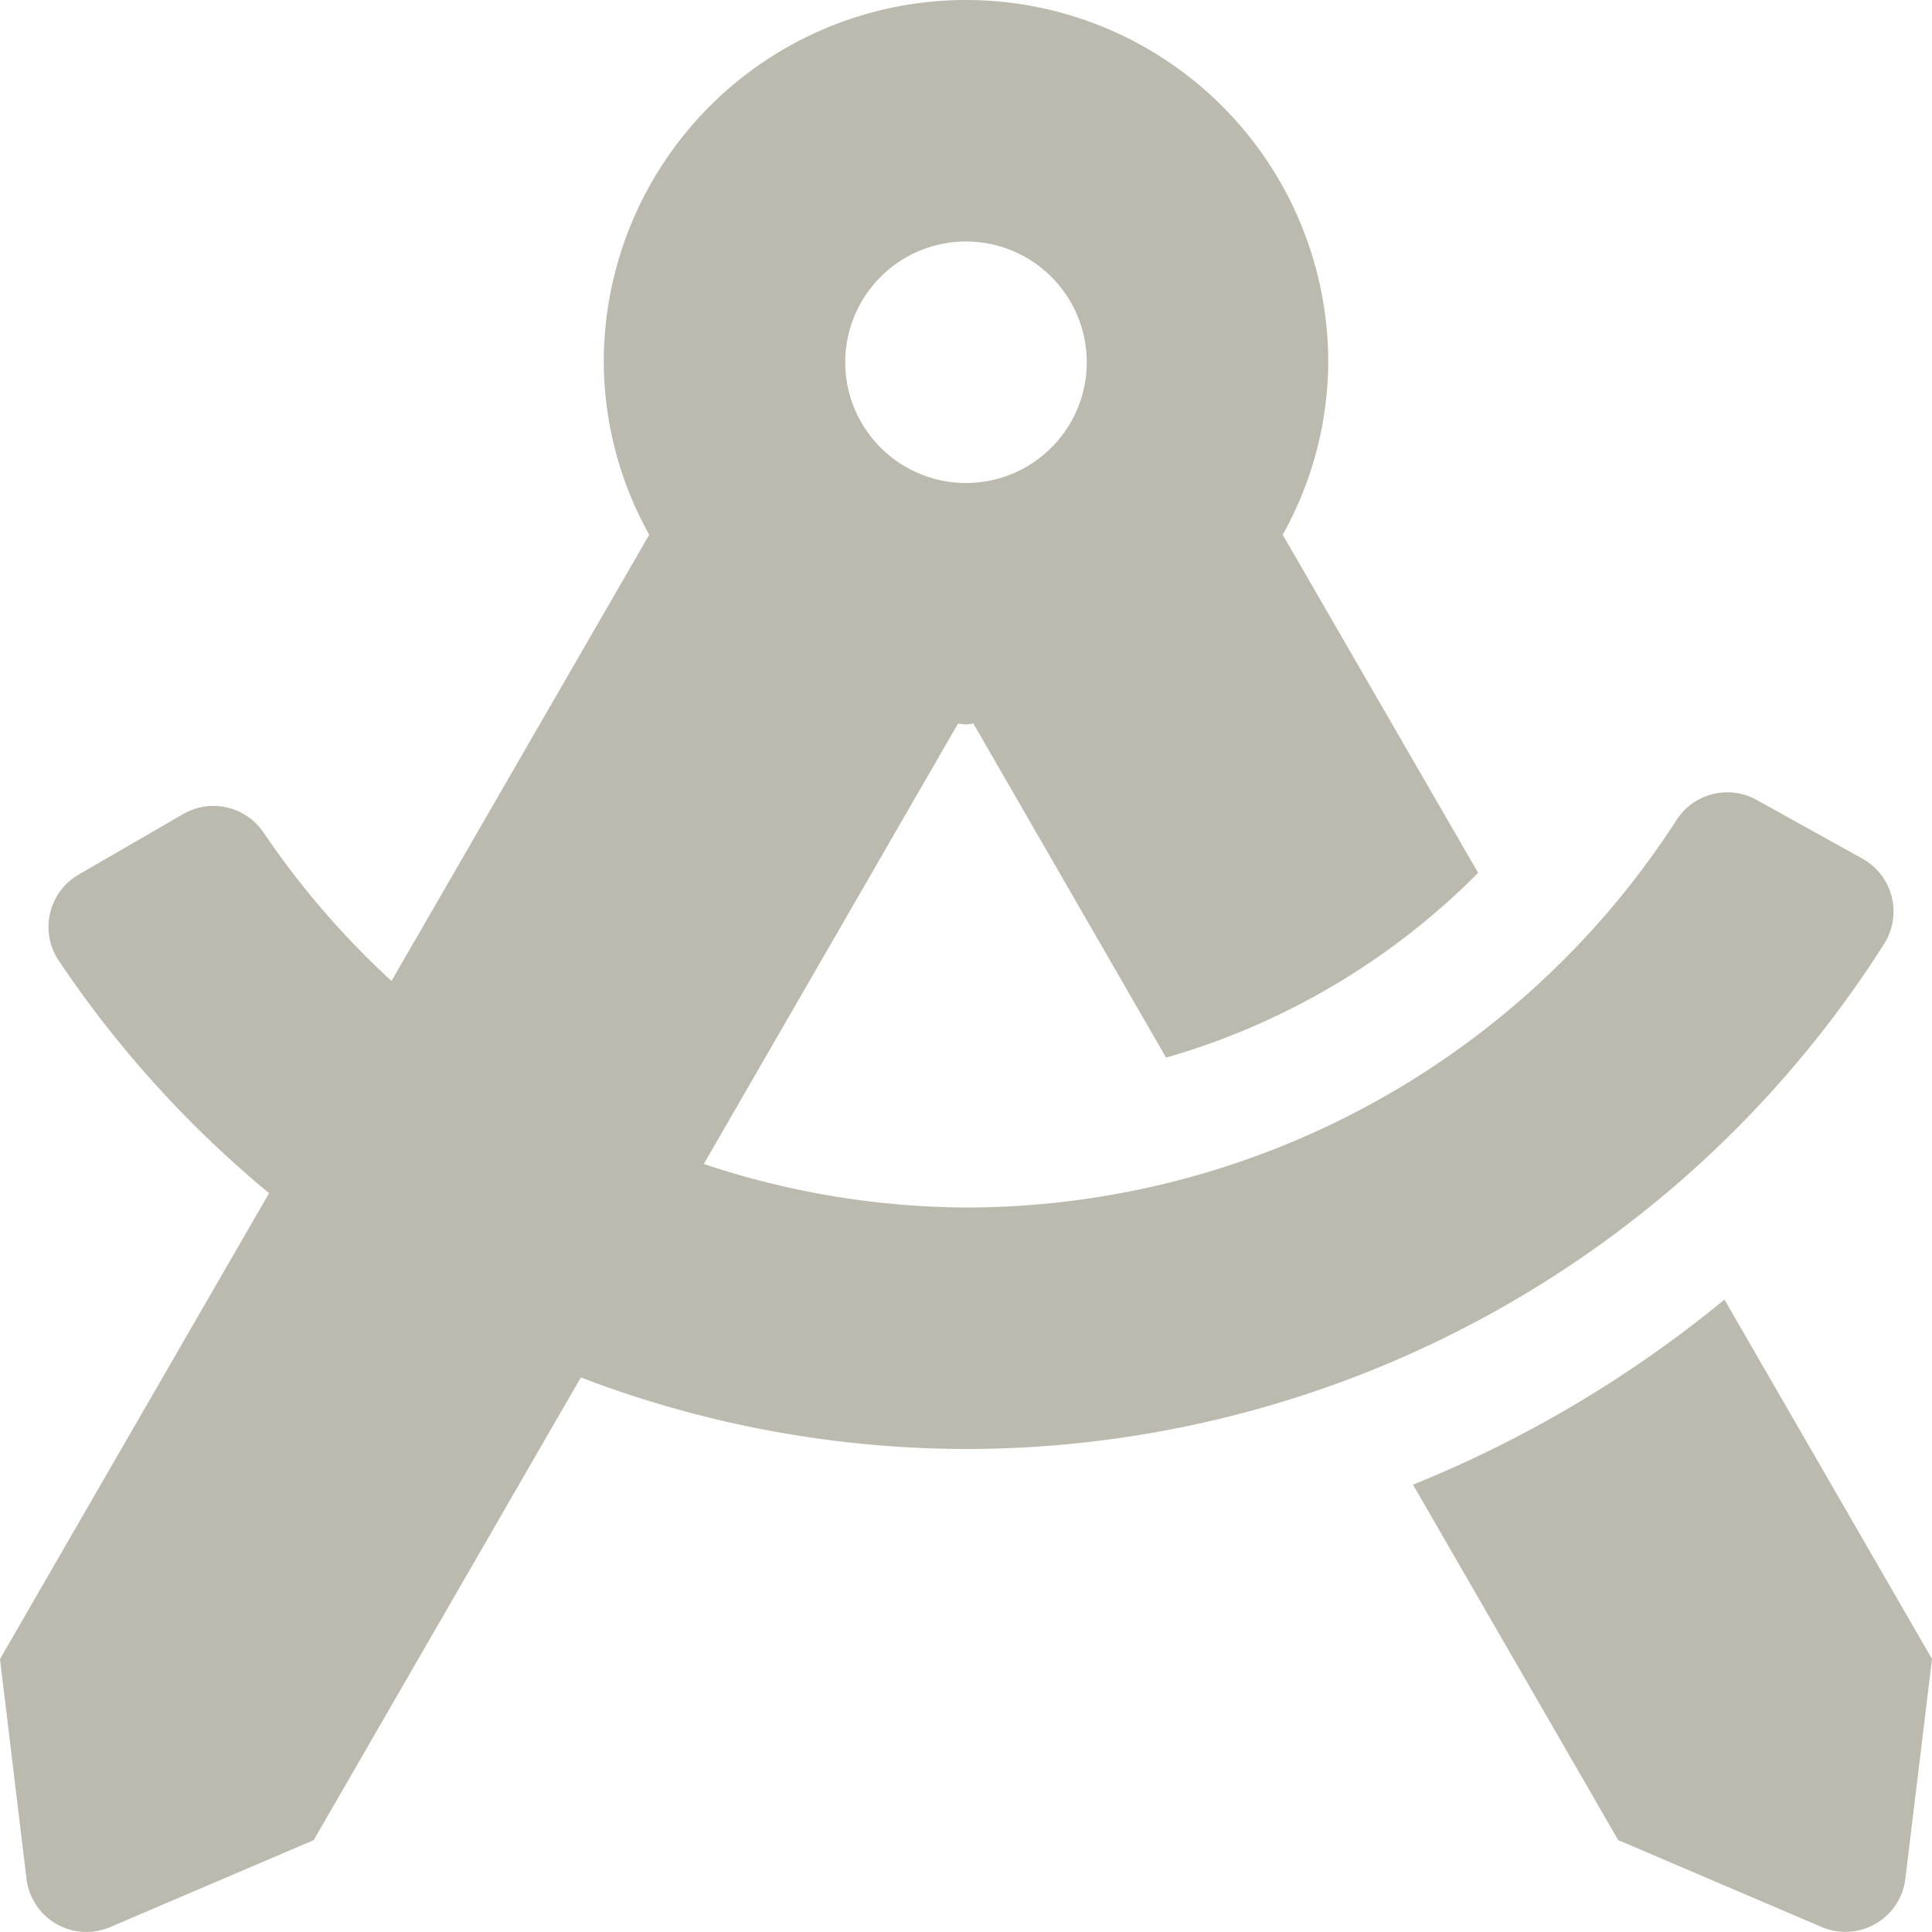 <svg xmlns="http://www.w3.org/2000/svg" width="28" height="28" viewBox="0 0 28 28">
  <g id="组_14849" data-name="组 14849" transform="translate(-199 -6069)">
    <rect id="矩形_1599" data-name="矩形 1599" width="28" height="28" transform="translate(199 6069)" fill="rgba(255,255,255,0)"/>
    <path id="路径_14968" data-name="路径 14968" d="M24.992-.415a17.326,17.326,0,0,1-4.514,2.682l2.974,5.151,2.95,1.26a.875.875,0,0,0,1.212-.7L28,4.793Zm2.324-5.171a.878.878,0,0,0-.331-1.224L25.45-7.662a.876.876,0,0,0-1.163.313A12.262,12.262,0,0,1,14-1.75a12.16,12.16,0,0,1-3.8-.631l3.684-6.381c.038,0,.073.011.112.011s.074-.01.112-.011L16.9-3.922A10.417,10.417,0,0,0,21.422-6.6L18.59-11.5A5.183,5.183,0,0,0,19.25-14,5.25,5.25,0,0,0,14-19.25,5.25,5.25,0,0,0,8.75-14a5.188,5.188,0,0,0,.659,2.5L5.674-5.033A12.225,12.225,0,0,1,3.832-7.166a.877.877,0,0,0-1.169-.291l-1.518.879A.877.877,0,0,0,.837-5.35,15.692,15.692,0,0,0,3.9-1.958L0,4.794.384,7.979a.875.875,0,0,0,1.212.7l2.95-1.26L8.418.713A15.7,15.7,0,0,0,14,1.75,15.773,15.773,0,0,0,27.316-5.586ZM14-15.75A1.75,1.75,0,0,1,15.75-14,1.75,1.75,0,0,1,14-12.25,1.75,1.75,0,0,1,12.25-14,1.75,1.75,0,0,1,14-15.75Z" transform="translate(199 6088.25)" fill="#bcbaaf"/>
  </g>
</svg>
